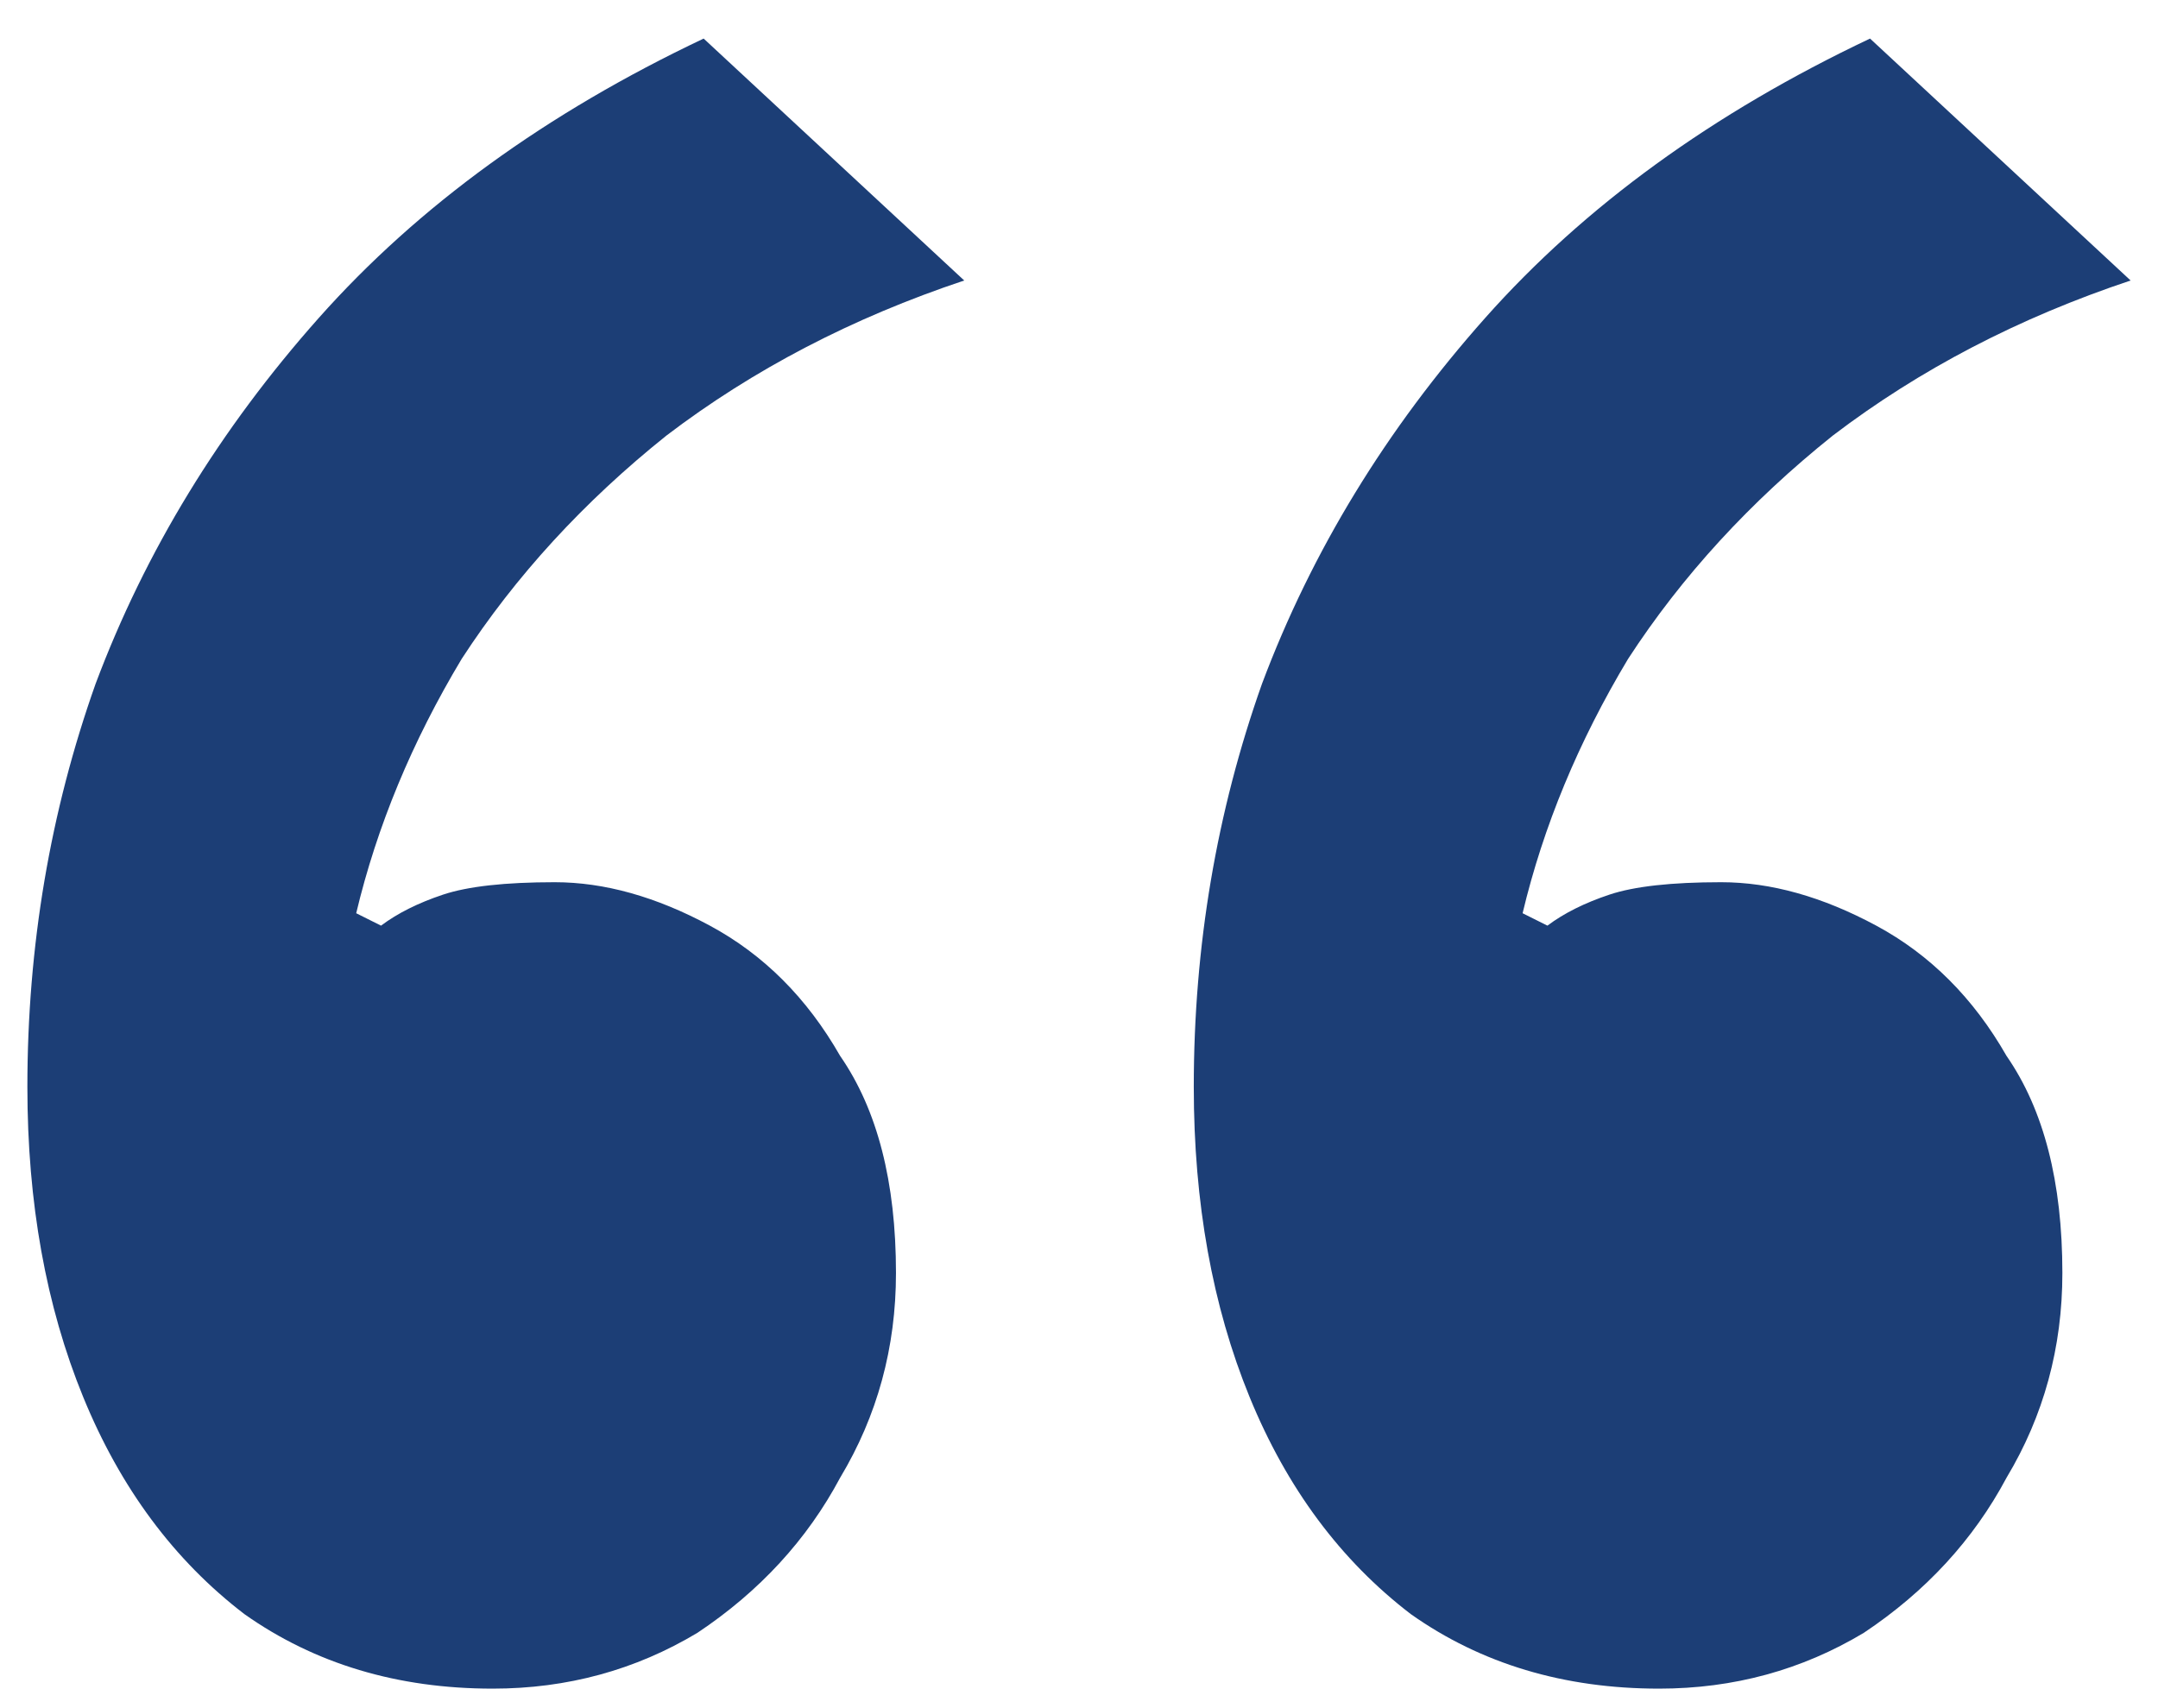 <svg width="48" height="38" viewBox="0 0 48 38" fill="none" xmlns="http://www.w3.org/2000/svg">
<path d="M10.959 37.566C8.843 37.566 7.003 37.014 5.439 35.91C3.875 34.714 2.679 33.104 1.851 31.08C1.023 29.056 0.609 26.756 0.609 24.18C0.609 21.052 1.115 18.062 2.127 15.21C3.231 12.266 4.887 9.552 7.095 7.068C9.303 4.584 12.155 2.514 15.651 0.858L21.447 6.24C18.963 7.068 16.755 8.218 14.823 9.69C12.983 11.162 11.465 12.818 10.269 14.658C9.165 16.498 8.383 18.384 7.923 20.316L8.475 20.592C8.843 20.316 9.303 20.086 9.855 19.902C10.407 19.718 11.235 19.626 12.339 19.626C13.443 19.626 14.593 19.948 15.789 20.592C16.985 21.236 17.951 22.202 18.687 23.49C19.515 24.686 19.929 26.296 19.929 28.32C19.929 29.976 19.515 31.494 18.687 32.874C17.951 34.254 16.893 35.404 15.513 36.324C14.133 37.152 12.615 37.566 10.959 37.566ZM36.903 37.566C34.787 37.566 32.947 37.014 31.383 35.91C29.819 34.714 28.623 33.104 27.795 31.08C26.967 29.056 26.553 26.756 26.553 24.18C26.553 21.052 27.059 18.062 28.071 15.21C29.175 12.266 30.831 9.552 33.039 7.068C35.247 4.584 38.099 2.514 41.595 0.858L47.391 6.24C44.907 7.068 42.699 8.218 40.767 9.69C38.927 11.162 37.409 12.818 36.213 14.658C35.109 16.498 34.327 18.384 33.867 20.316L34.419 20.592C34.787 20.316 35.247 20.086 35.799 19.902C36.351 19.718 37.179 19.626 38.283 19.626C39.387 19.626 40.537 19.948 41.733 20.592C42.929 21.236 43.895 22.202 44.631 23.49C45.459 24.686 45.873 26.296 45.873 28.32C45.873 29.976 45.459 31.494 44.631 32.874C43.895 34.254 42.837 35.404 41.457 36.324C40.077 37.152 38.559 37.566 36.903 37.566Z" fill="#1C3E76"/>
</svg>
